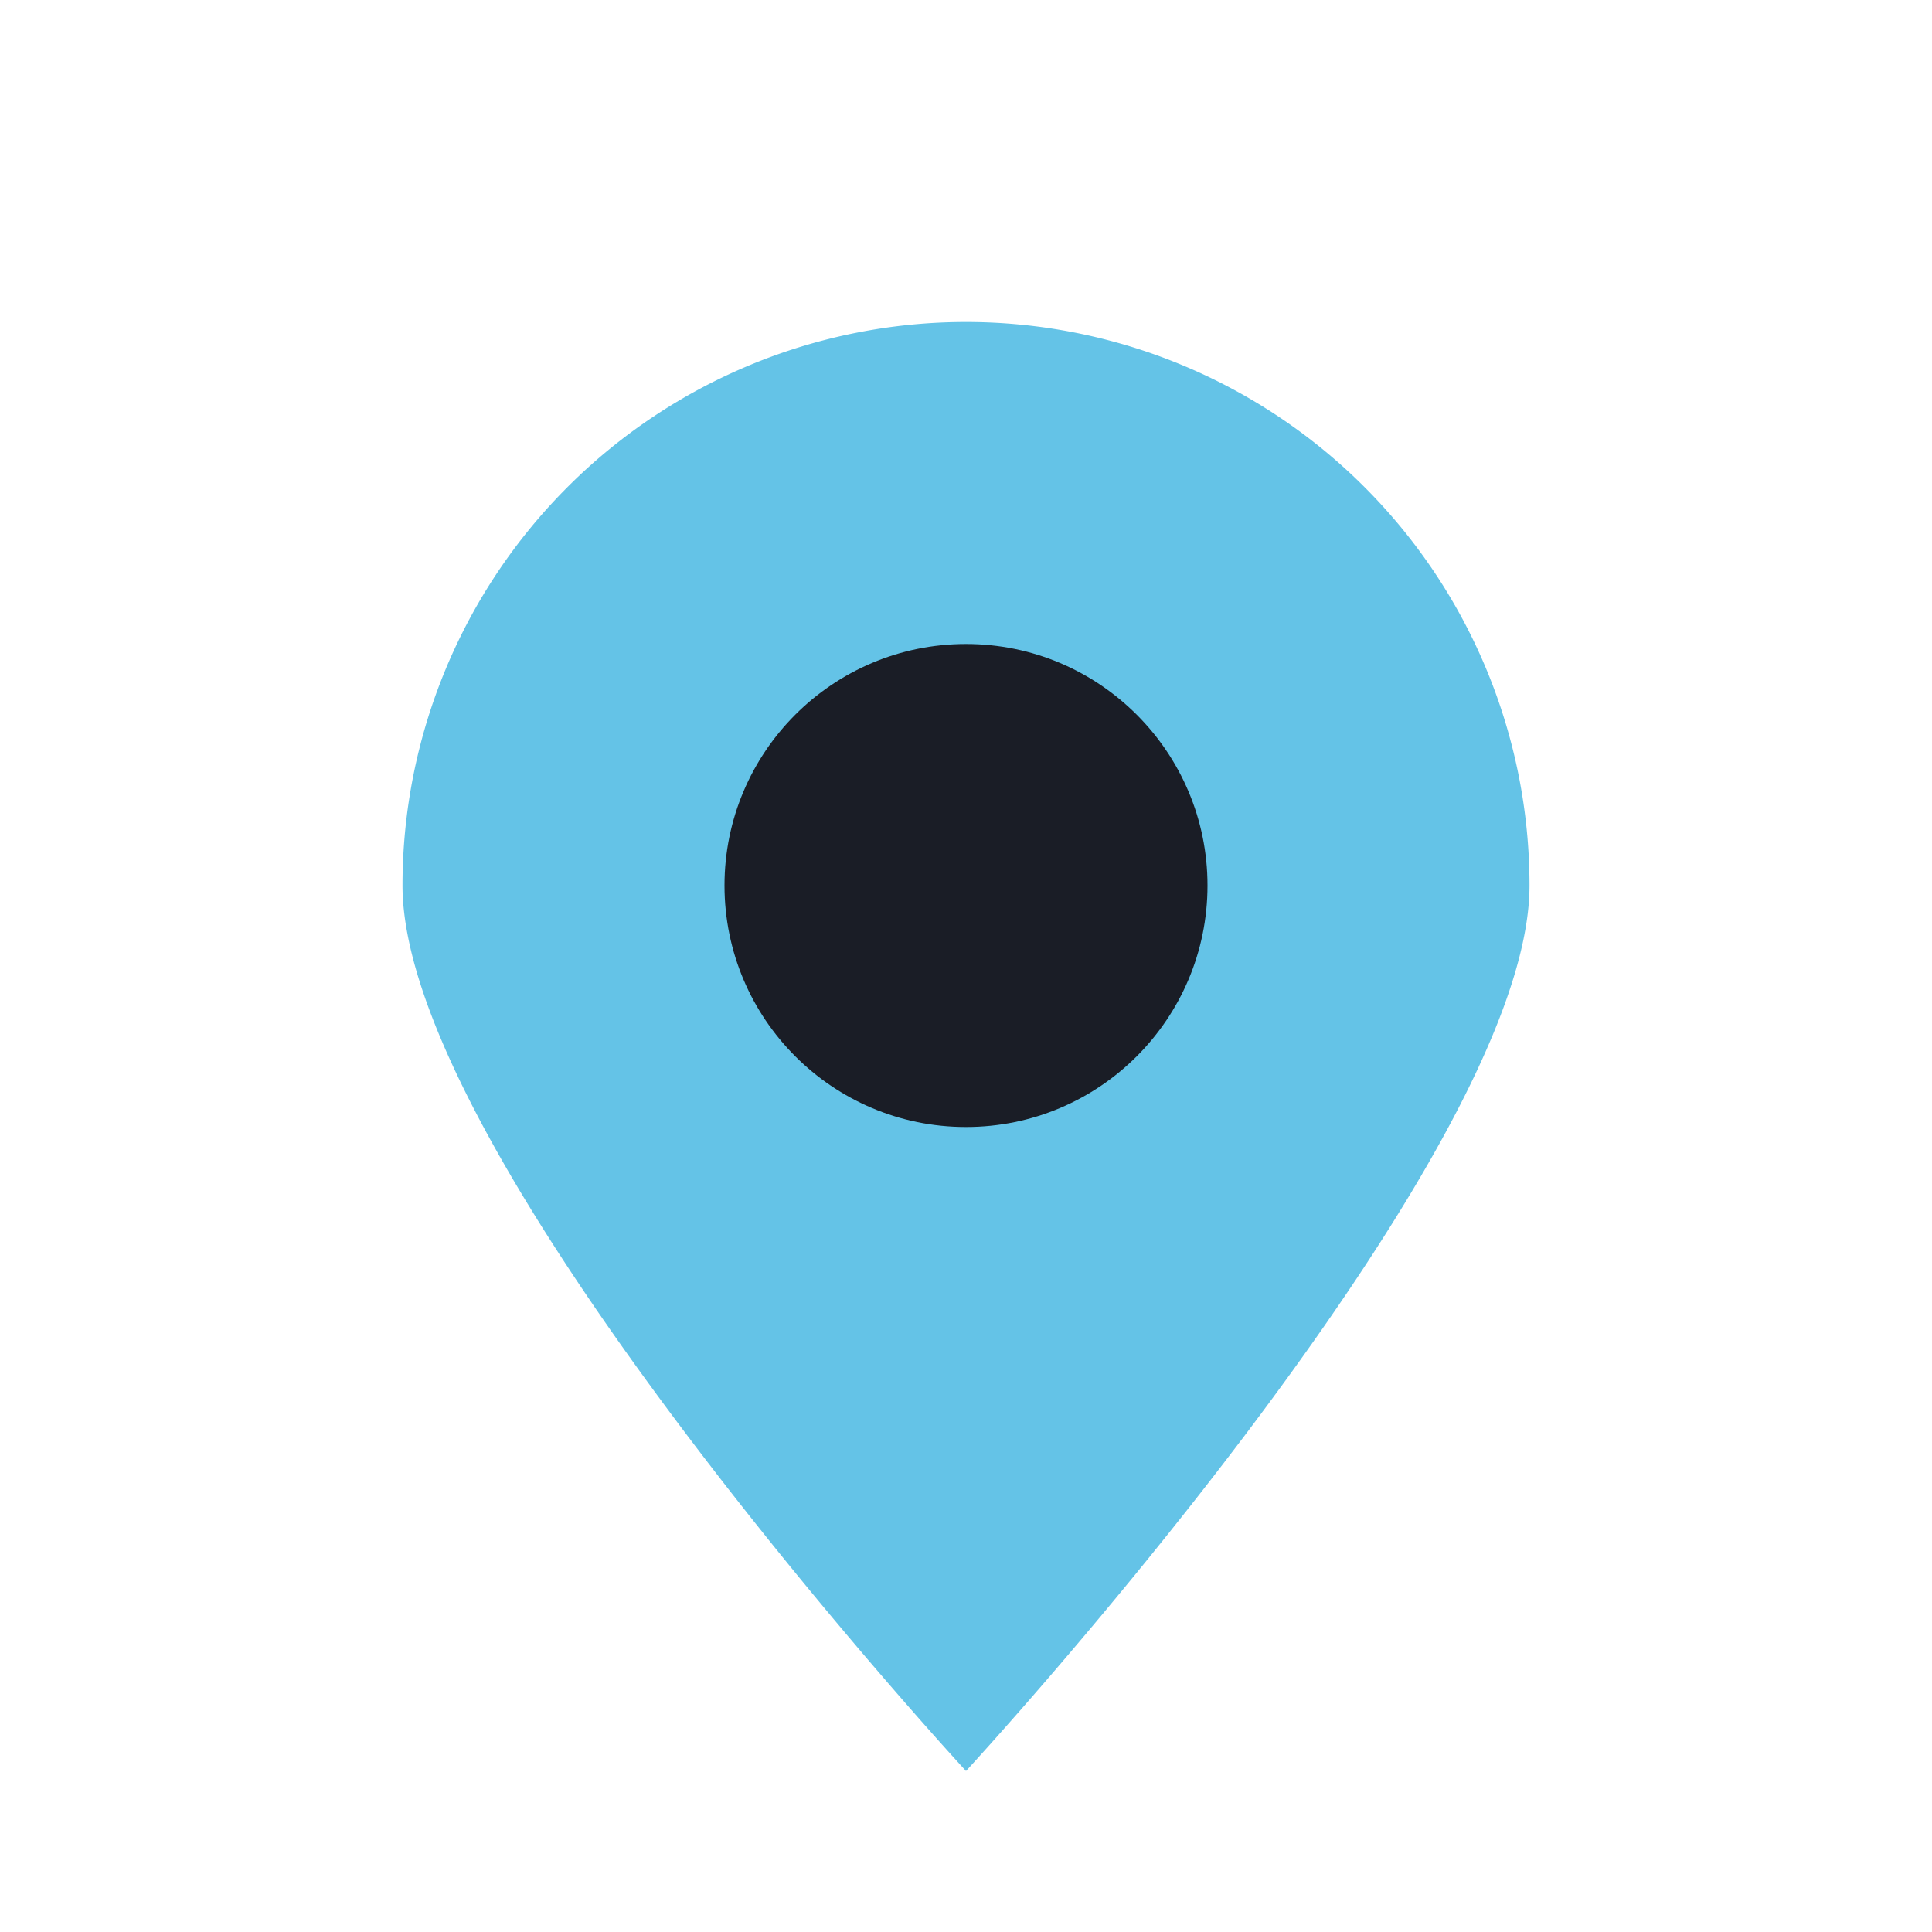 <?xml version="1.0" encoding="UTF-8"?>
<svg xmlns="http://www.w3.org/2000/svg" width="24" height="24" viewBox="0 0 24 24"><path d="M12 22s7-7.58 7-11a7 7 0 1 0-14 0c0 3.42 7 11 7 11z" fill="#64C3E7"/><circle cx="12" cy="11" r="3" fill="#1A1D26"/></svg>